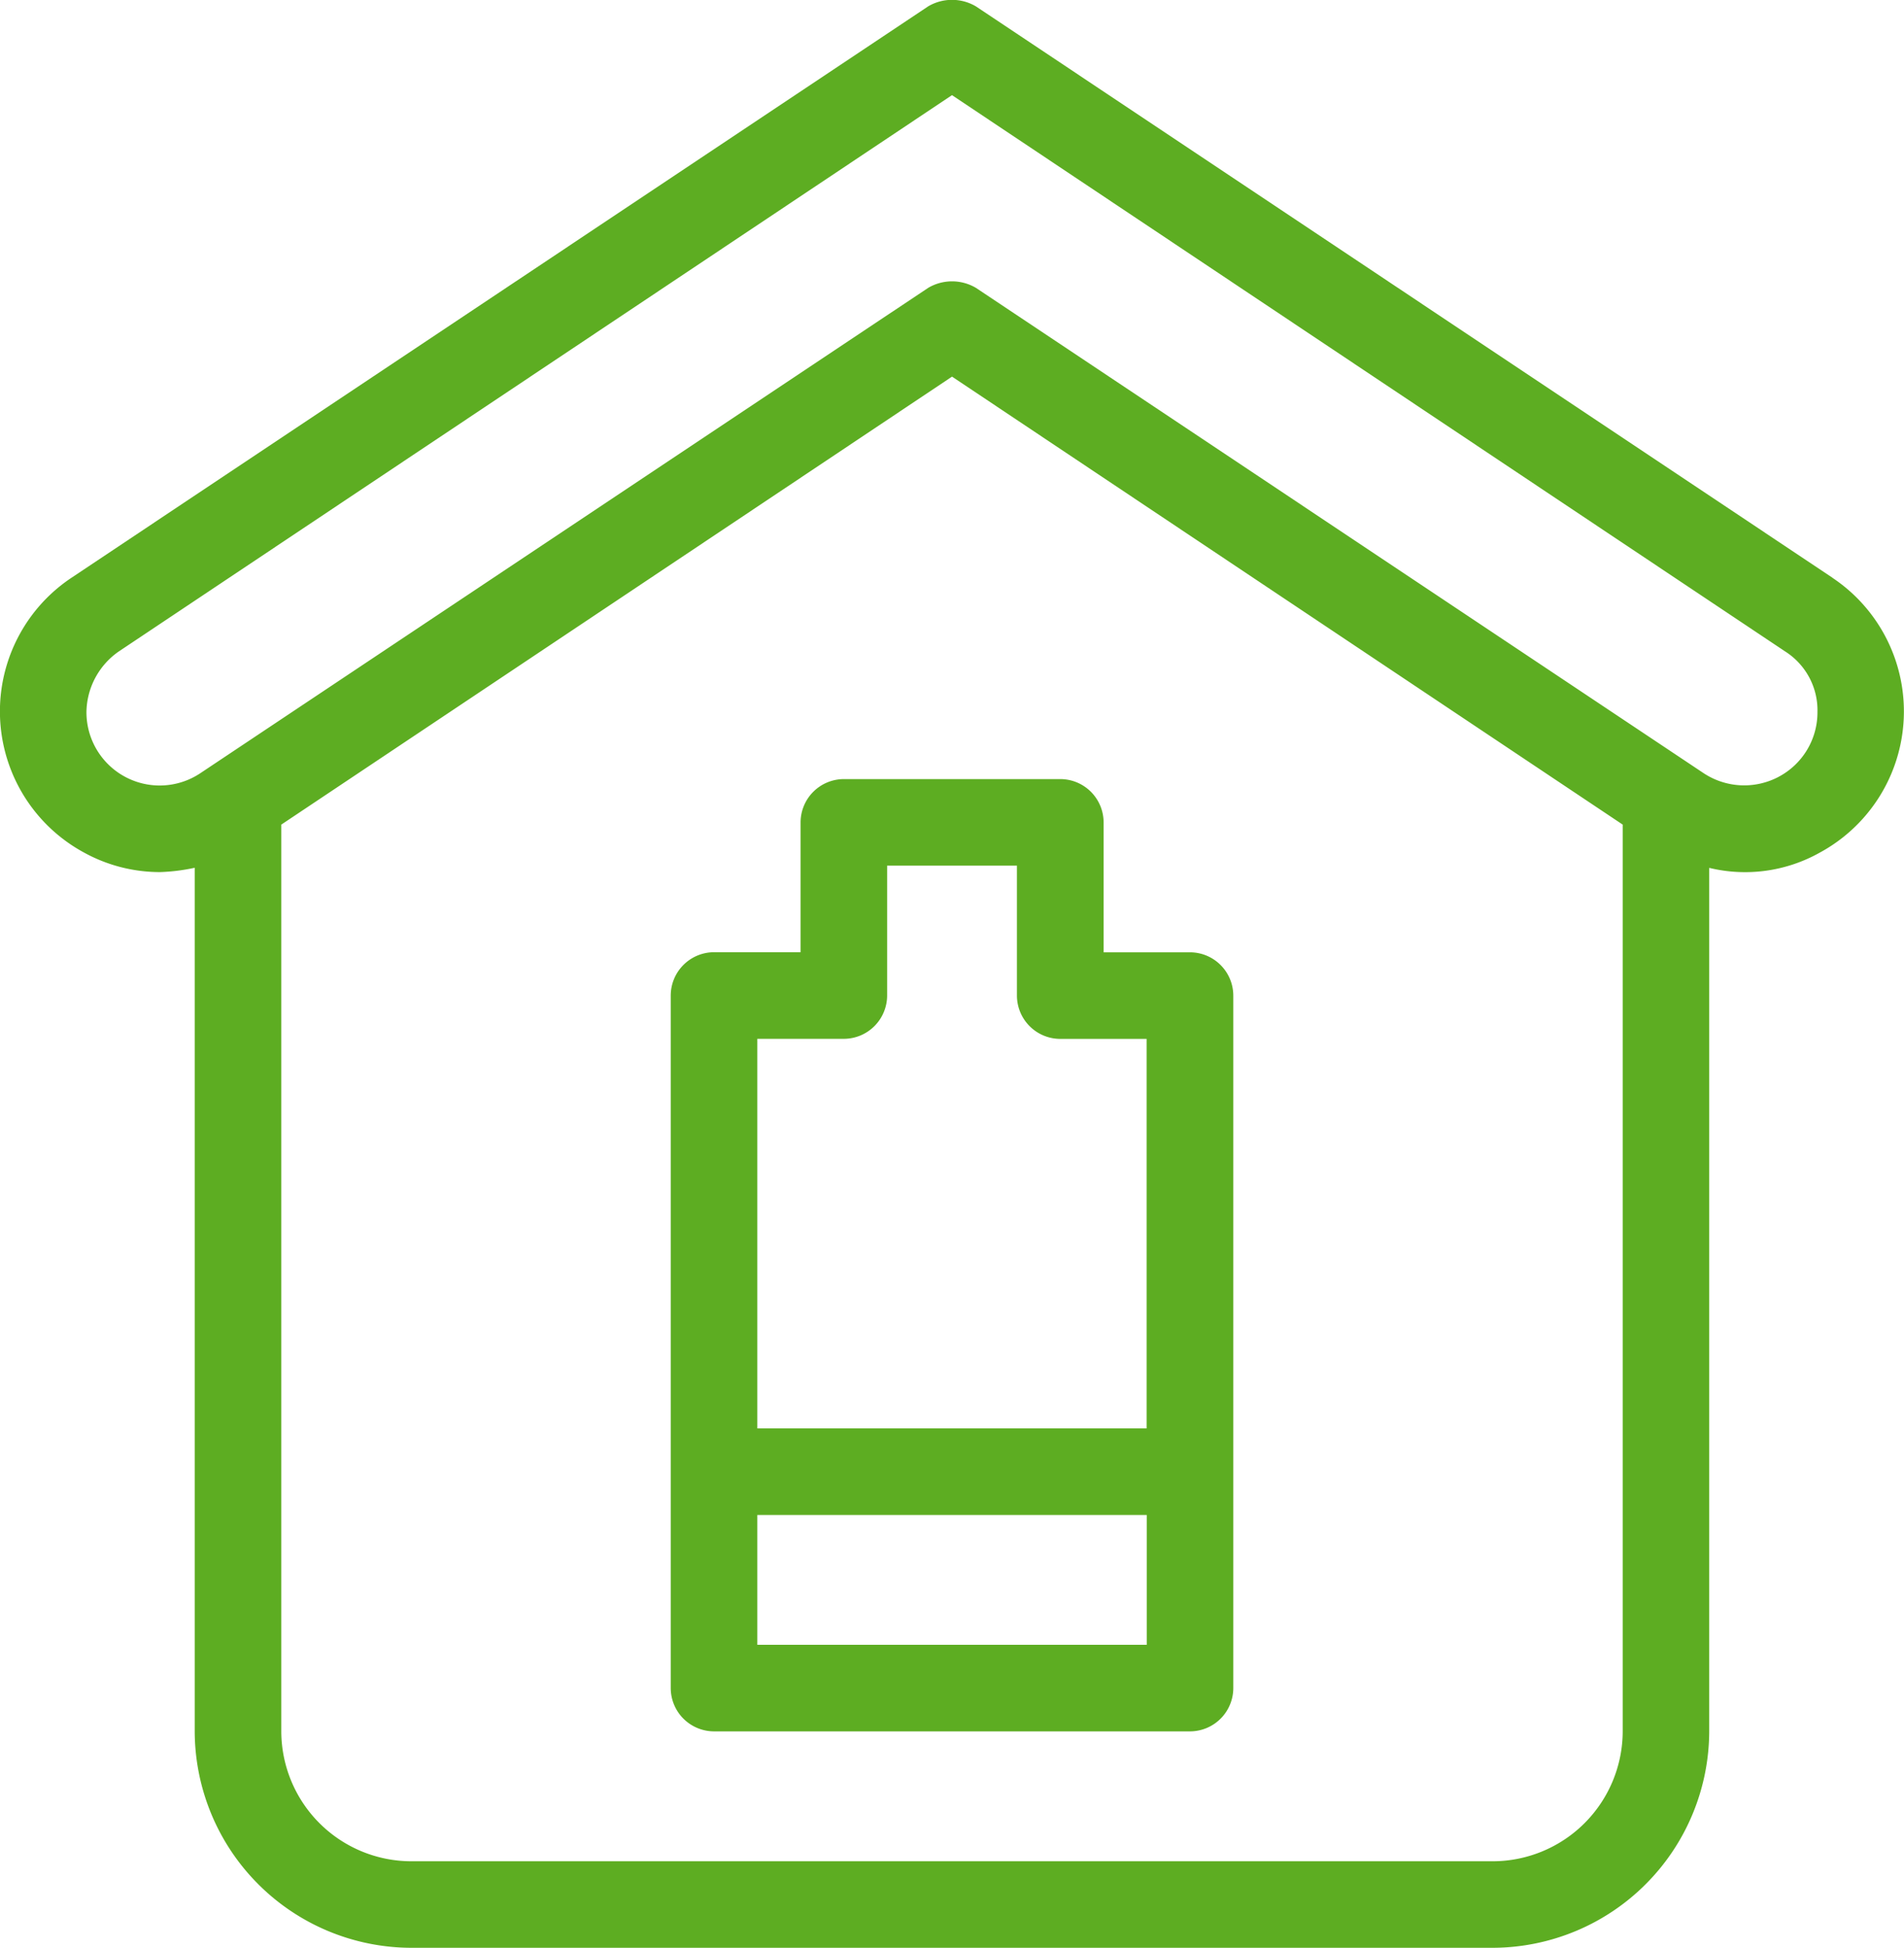 <?xml version="1.0" encoding="UTF-8"?>
<svg xmlns="http://www.w3.org/2000/svg" width="59.49" height="60.84" viewBox="0 0 59.49 60.84">
  <path id="np_battery_3507082_000000" d="M63.258,23.05,36.489,5.2A1.469,1.469,0,0,0,35,5.2L8.23,23.05a5.014,5.014,0,0,0,.4,8.585A4.924,4.924,0,0,0,11,32.242a6.069,6.069,0,0,0,1.083-.135V59.082a6.78,6.78,0,0,0,6.76,6.76h33.8a6.78,6.78,0,0,0,6.76-6.76V32.11a4.767,4.767,0,0,0,3.449-.473,5.016,5.016,0,0,0,.4-8.588ZM56.7,59.083a4.067,4.067,0,0,1-4.056,4.056h-33.8a4.067,4.067,0,0,1-4.056-4.056V30.759L35.745,16.766,56.7,30.759Zm4.867-29.814a2.3,2.3,0,0,1-2.366-.135L36.489,13.992a1.469,1.469,0,0,0-1.487,0L12.287,29.134A2.289,2.289,0,0,1,8.7,27.241a2.343,2.343,0,0,1,1.014-1.893L35.744,7.974,61.771,25.347a2.177,2.177,0,0,1,1.014,1.893,2.277,2.277,0,0,1-1.217,2.028ZM31.013,30.689v4.056h-2.7A1.355,1.355,0,0,0,26.956,36.1V57.73a1.355,1.355,0,0,0,1.352,1.352H43.181a1.355,1.355,0,0,0,1.352-1.352V36.1a1.355,1.355,0,0,0-1.352-1.352h-2.7V30.689a1.355,1.355,0,0,0-1.352-1.352h-6.76A1.355,1.355,0,0,0,31.013,30.689ZM41.829,56.378H29.661V52.322H41.829ZM33.717,36.1V32.041h4.056V36.1a1.355,1.355,0,0,0,1.352,1.352h2.7V49.618H29.661V37.45h2.7A1.355,1.355,0,0,0,33.717,36.1Z" transform="translate(-5.999 -5.002)" fill="#5dad22"></path>
</svg>
